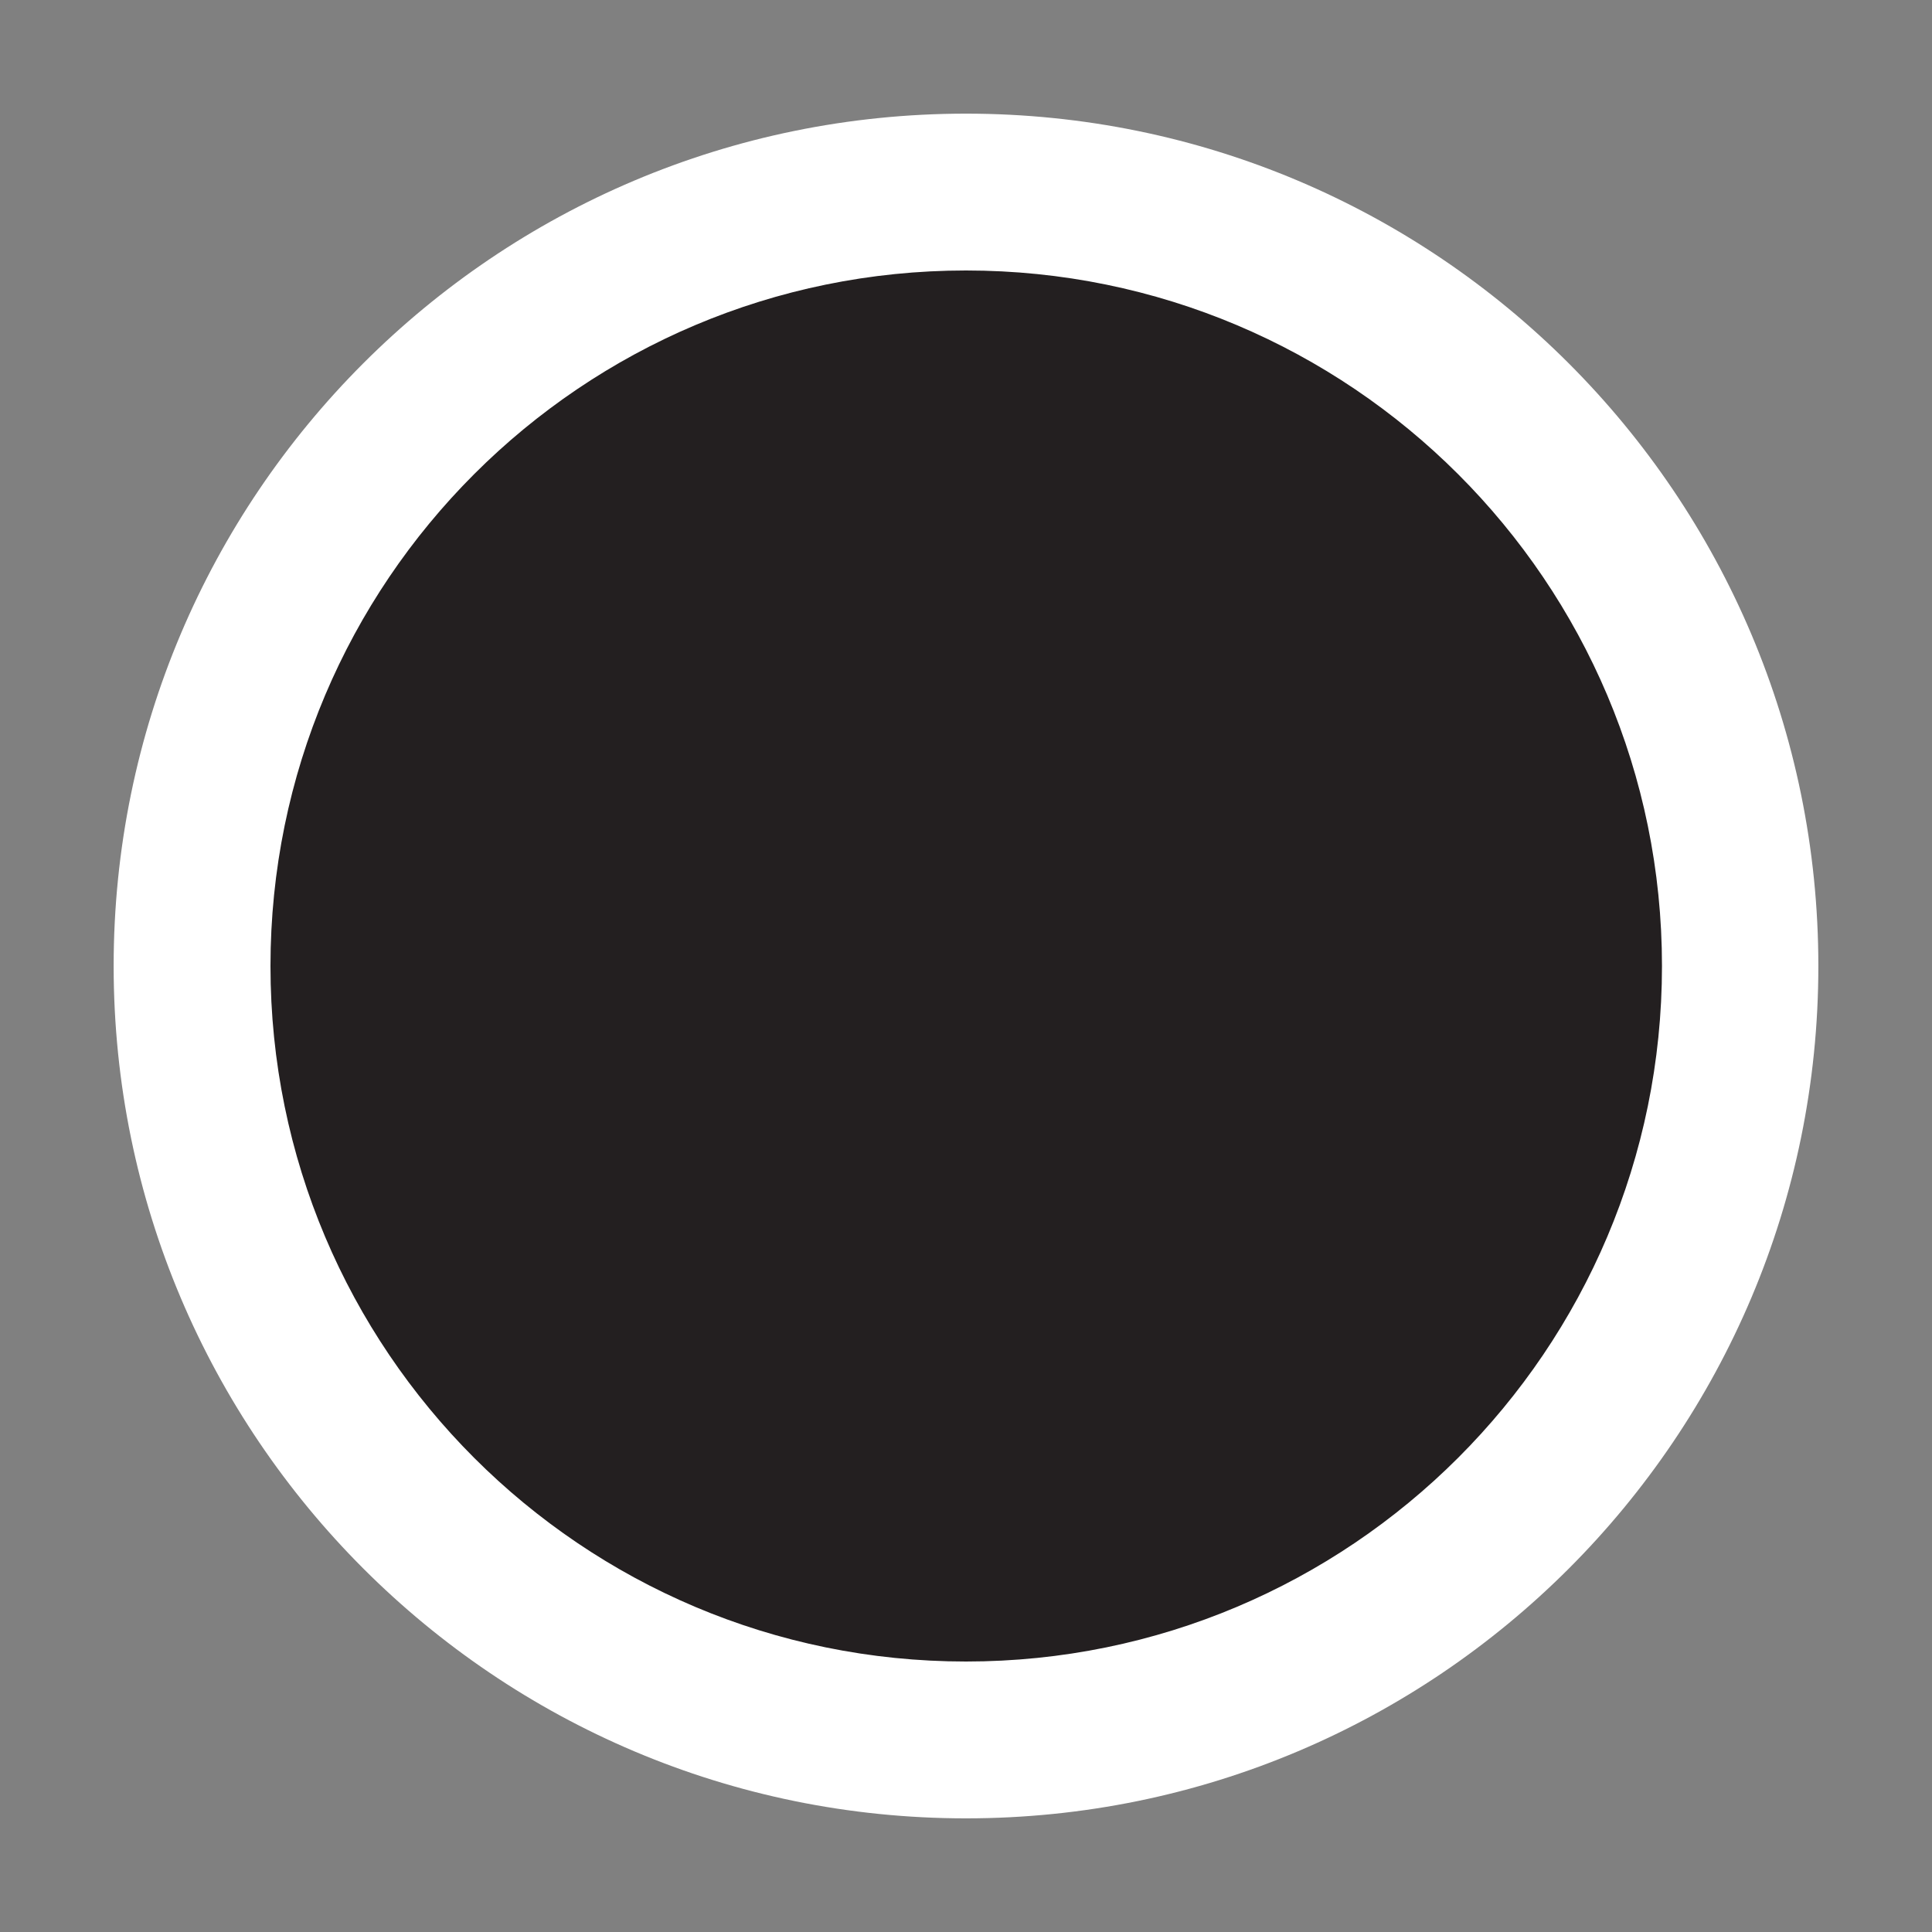 <?xml version="1.0" encoding="UTF-8"?> <svg xmlns="http://www.w3.org/2000/svg" viewBox="5989 4977 17 17"><rect x="5989" y="4977" width="17" height="17" fill="#808080" stroke="none"/><ellipse clip-rule="evenodd" fill-rule="evenodd" fill="rgb(35, 31, 32)" font-size-adjust="none" text-rendering="geometricprecision" class="fil0" cx="5997.5" cy="4985.504" r="15.45" id="tSvga7f5400cd2" title="Ellipse 1" fill-opacity="1" stroke="none" stroke-opacity="1" rx="6.481" ry="6.481" style="transform: rotate(0deg); transform-origin: 5997.5px 4985.5px;"></ellipse><path fill="rgb(255, 255, 255)" stroke="none" fill-opacity="1" stroke-width="1" stroke-opacity="1" clip-rule="evenodd" fill-rule="evenodd" font-size-adjust="none" text-rendering="geometricprecision" class="fil1" id="tSvg89509311" title="Path 2" d="M 5997.5 4978 C 6001.644 4978 6005 4981.36 6005 4985.5 C 6005 4989.64 6001.644 4993 5997.5 4993 C 5993.36 4993 5990 4989.64 5990 4985.5C 5990 4981.36 5993.356 4978 5997.5 4978Z M 5997.5 4979.38 C 6000.881 4979.38 6003.624 4982.119 6003.624 4985.5 C 6003.624 4988.881 6000.881 4991.62 5997.5 4991.62 C 5994.119 4991.62 5991.38 4988.881 5991.38 4985.5C 5991.38 4982.119 5994.119 4979.38 5997.5 4979.38Z" style=""></path><defs> </defs></svg> 